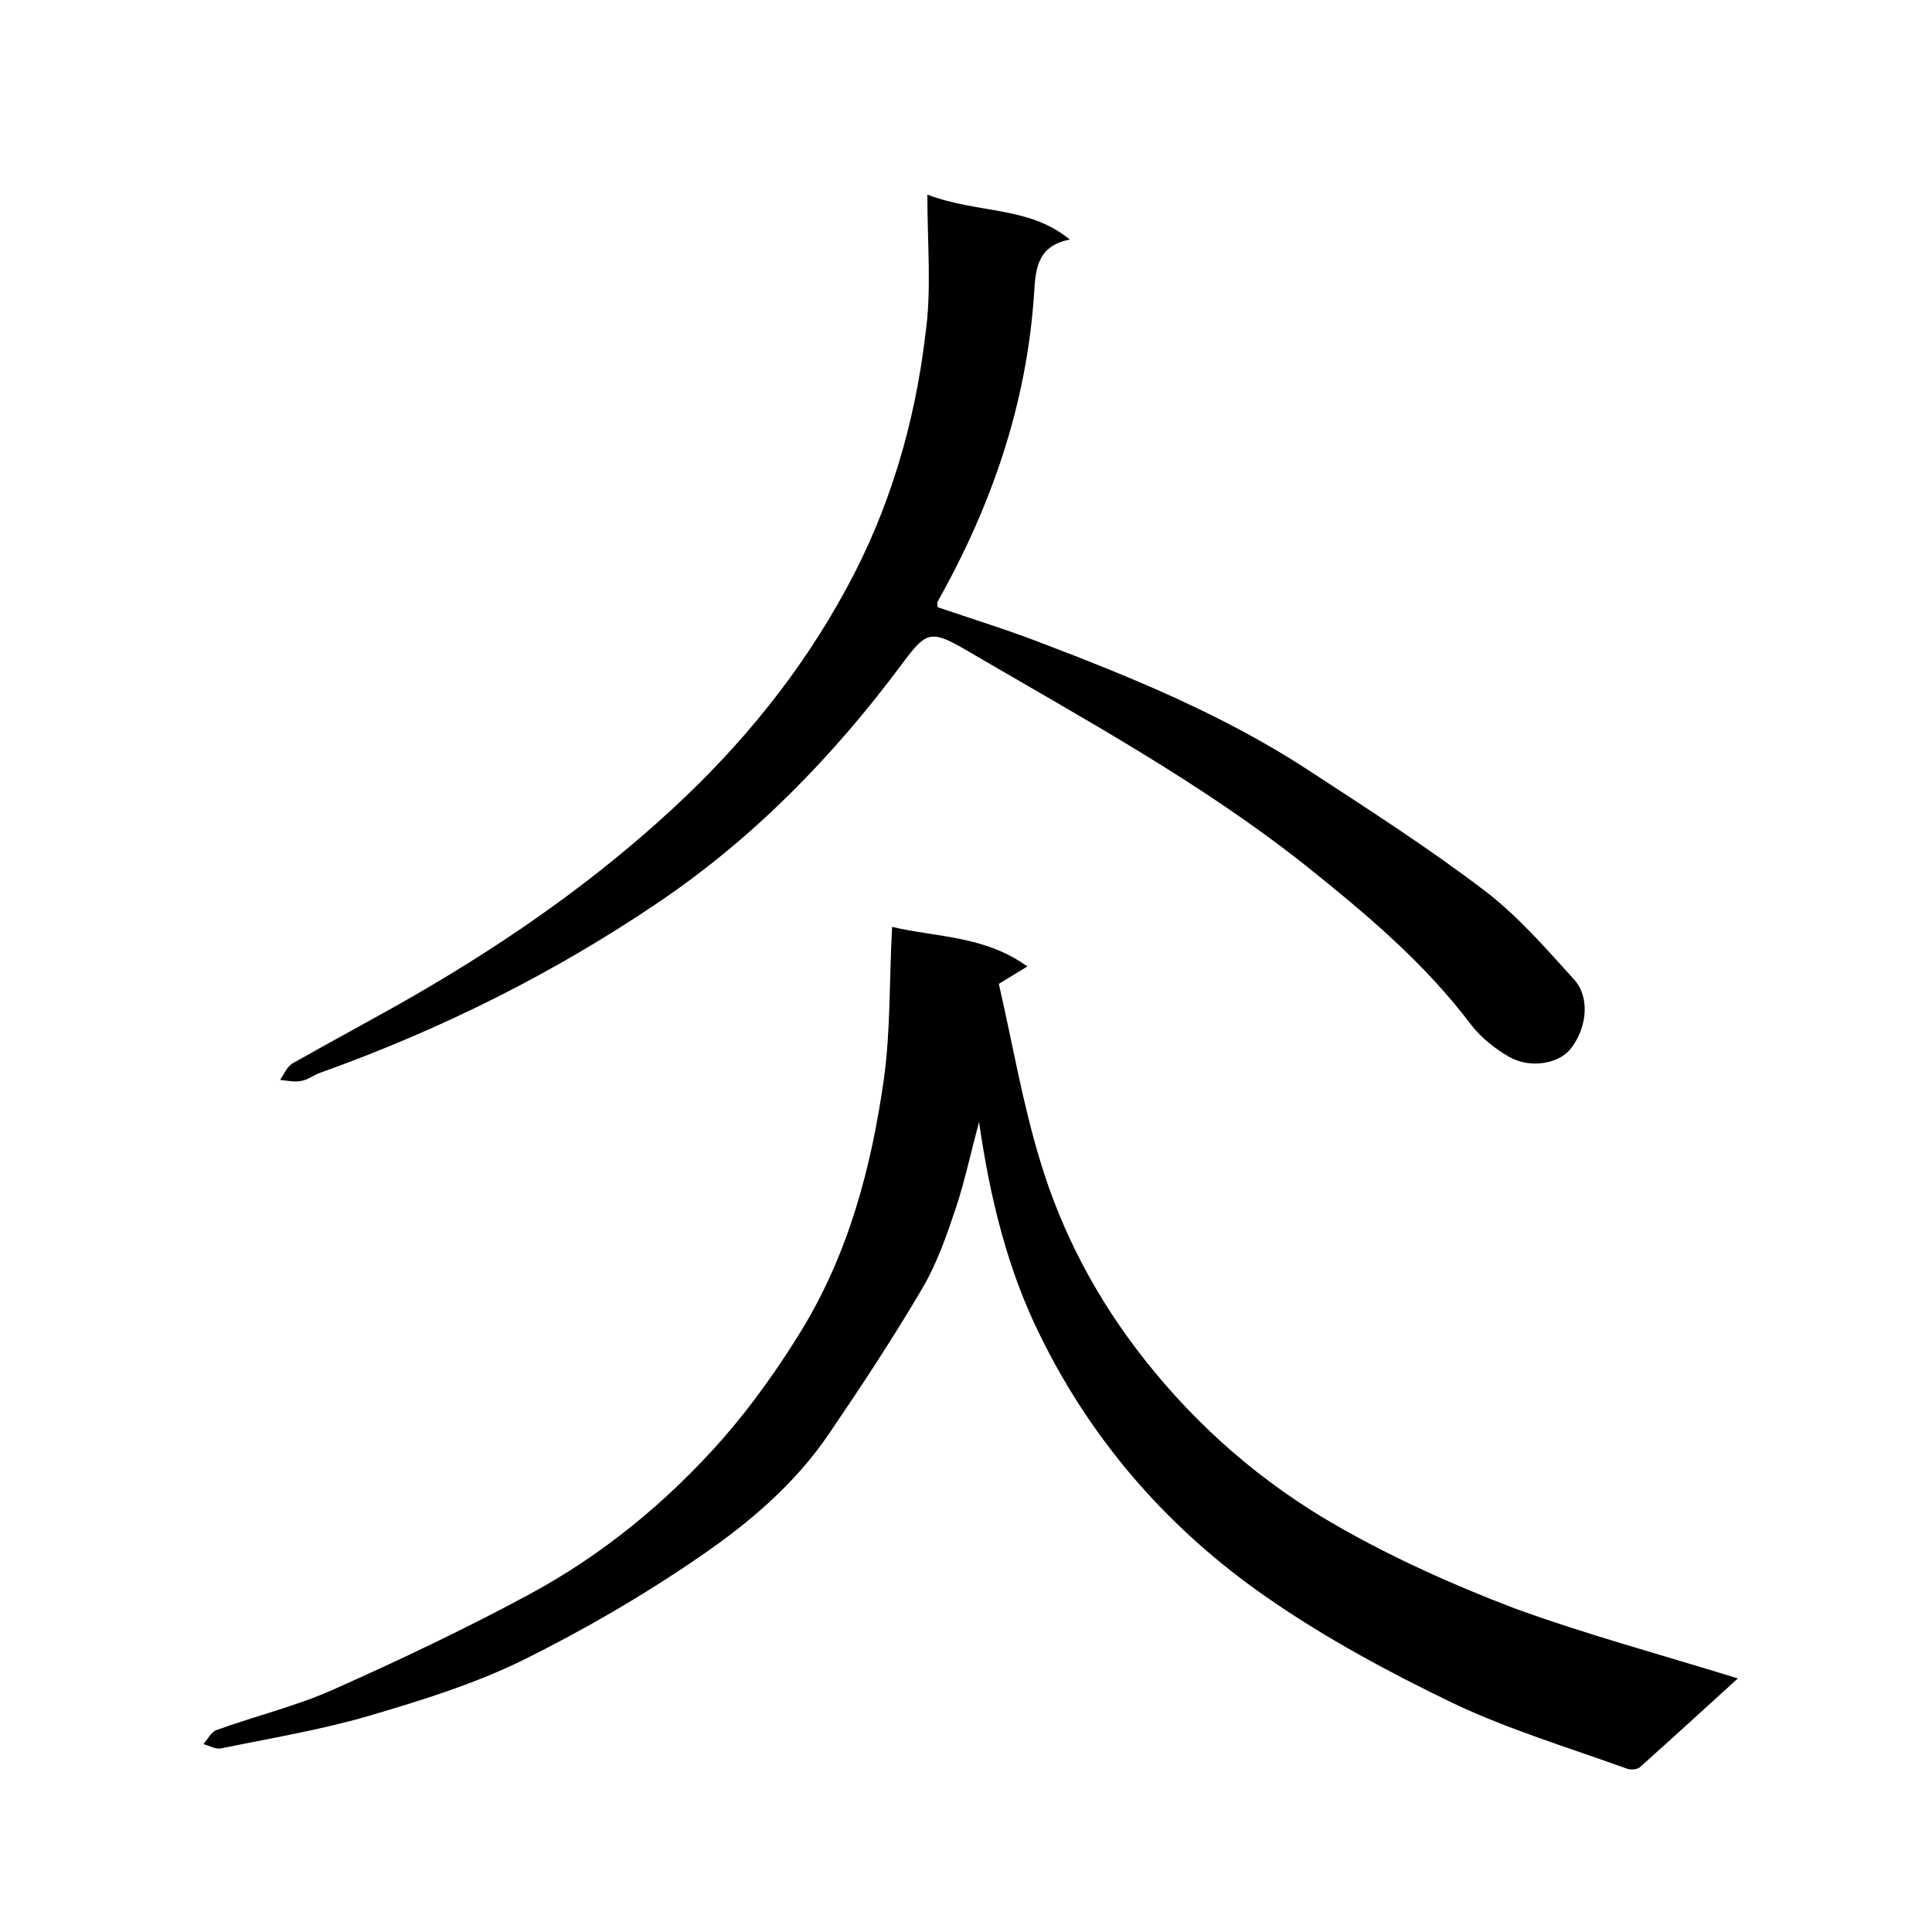 <svg enable-background="new 0 0 400 400" viewBox="0 0 400 400" xmlns="http://www.w3.org/2000/svg"><path d="m359.8 347.5c-6.9 6.3-13.6 12.4-20.3 18.4-.6.5-2.1.6-2.9.2-11.9-4.3-24.2-8-35.6-13.4-13.3-6.4-26.5-13.5-38.6-21.9-20.1-13.9-36.1-32-47-54.2-6.8-13.7-10.4-28.4-12.7-44.3-1.7 6.3-2.9 12-4.7 17.5-1.9 5.7-3.9 11.5-6.9 16.7-6.1 10.4-12.7 20.4-19.5 30.4-7 10.3-16.5 18.4-26.6 25.3-11.6 8-24 15.2-36.7 21.5-10.2 5-21.2 8.4-32.1 11.6-10 2.9-20.3 4.6-30.5 6.7-1.1.2-2.4-.6-3.6-.9.9-1 1.6-2.5 2.7-2.9 8-2.9 16.3-4.9 24-8.3 13.7-6.1 27.2-12.5 40.4-19.6 15.5-8.3 29-19.4 40.6-32.6 6-6.9 11.3-14.4 16.1-22.2 9.8-16 14.5-33.8 17.1-52.1 1.4-10.1 1.1-20.5 1.7-31.5 9.3 2.2 19.2 1.8 28 8.2-2 1.2-3.6 2.2-5.9 3.6 2.8 12.2 4.9 24.7 8.6 36.8 4.5 14.9 11.8 28.6 21.5 40.9 11.1 14.1 24.5 25.7 39.9 34.5 11.7 6.7 24.2 12.3 36.8 17.1 14.8 5.4 30.4 9.6 46.2 14.5z"/><path d="m192 40.3c10.6 4 21 2.3 29.5 9.3-7 1.3-7.1 6.6-7.4 11.1-1.5 22.9-8.8 44-20 63.9-.1.1 0 .3 0 1.1 7 2.4 14.2 4.6 21.2 7.3 19.2 7.3 38.2 15.1 55.5 26.4 12.4 8.1 24.9 16.1 36.7 25.1 6.8 5.2 12.6 11.9 18.4 18.3 3.3 3.6 2.7 9.9-.6 14.2-2.4 3.2-8.3 4.3-12.7 1.9-3-1.7-5.9-4-8-6.7-9.7-12.9-21.9-23.1-34.4-33.1-21.6-17.1-45.7-30.2-69.3-44-8.3-4.9-9-4.6-14.4 2.7-14.1 18.9-30.5 35.7-50 48.9-21.8 14.8-45.3 26.5-70.2 35.4-1.4.5-2.6 1.5-4 1.7-1.4.3-2.8-.1-4.3-.2.8-1.2 1.4-2.7 2.5-3.4 8.8-5 17.7-9.7 26.5-14.8 18.7-10.9 36.3-23.2 52.3-38 14.4-13.3 26.5-28.2 35.8-45.3 9-16.4 14.3-34.3 16.5-52.9 1.3-9.2.4-18.5.4-28.9z"/></svg>
